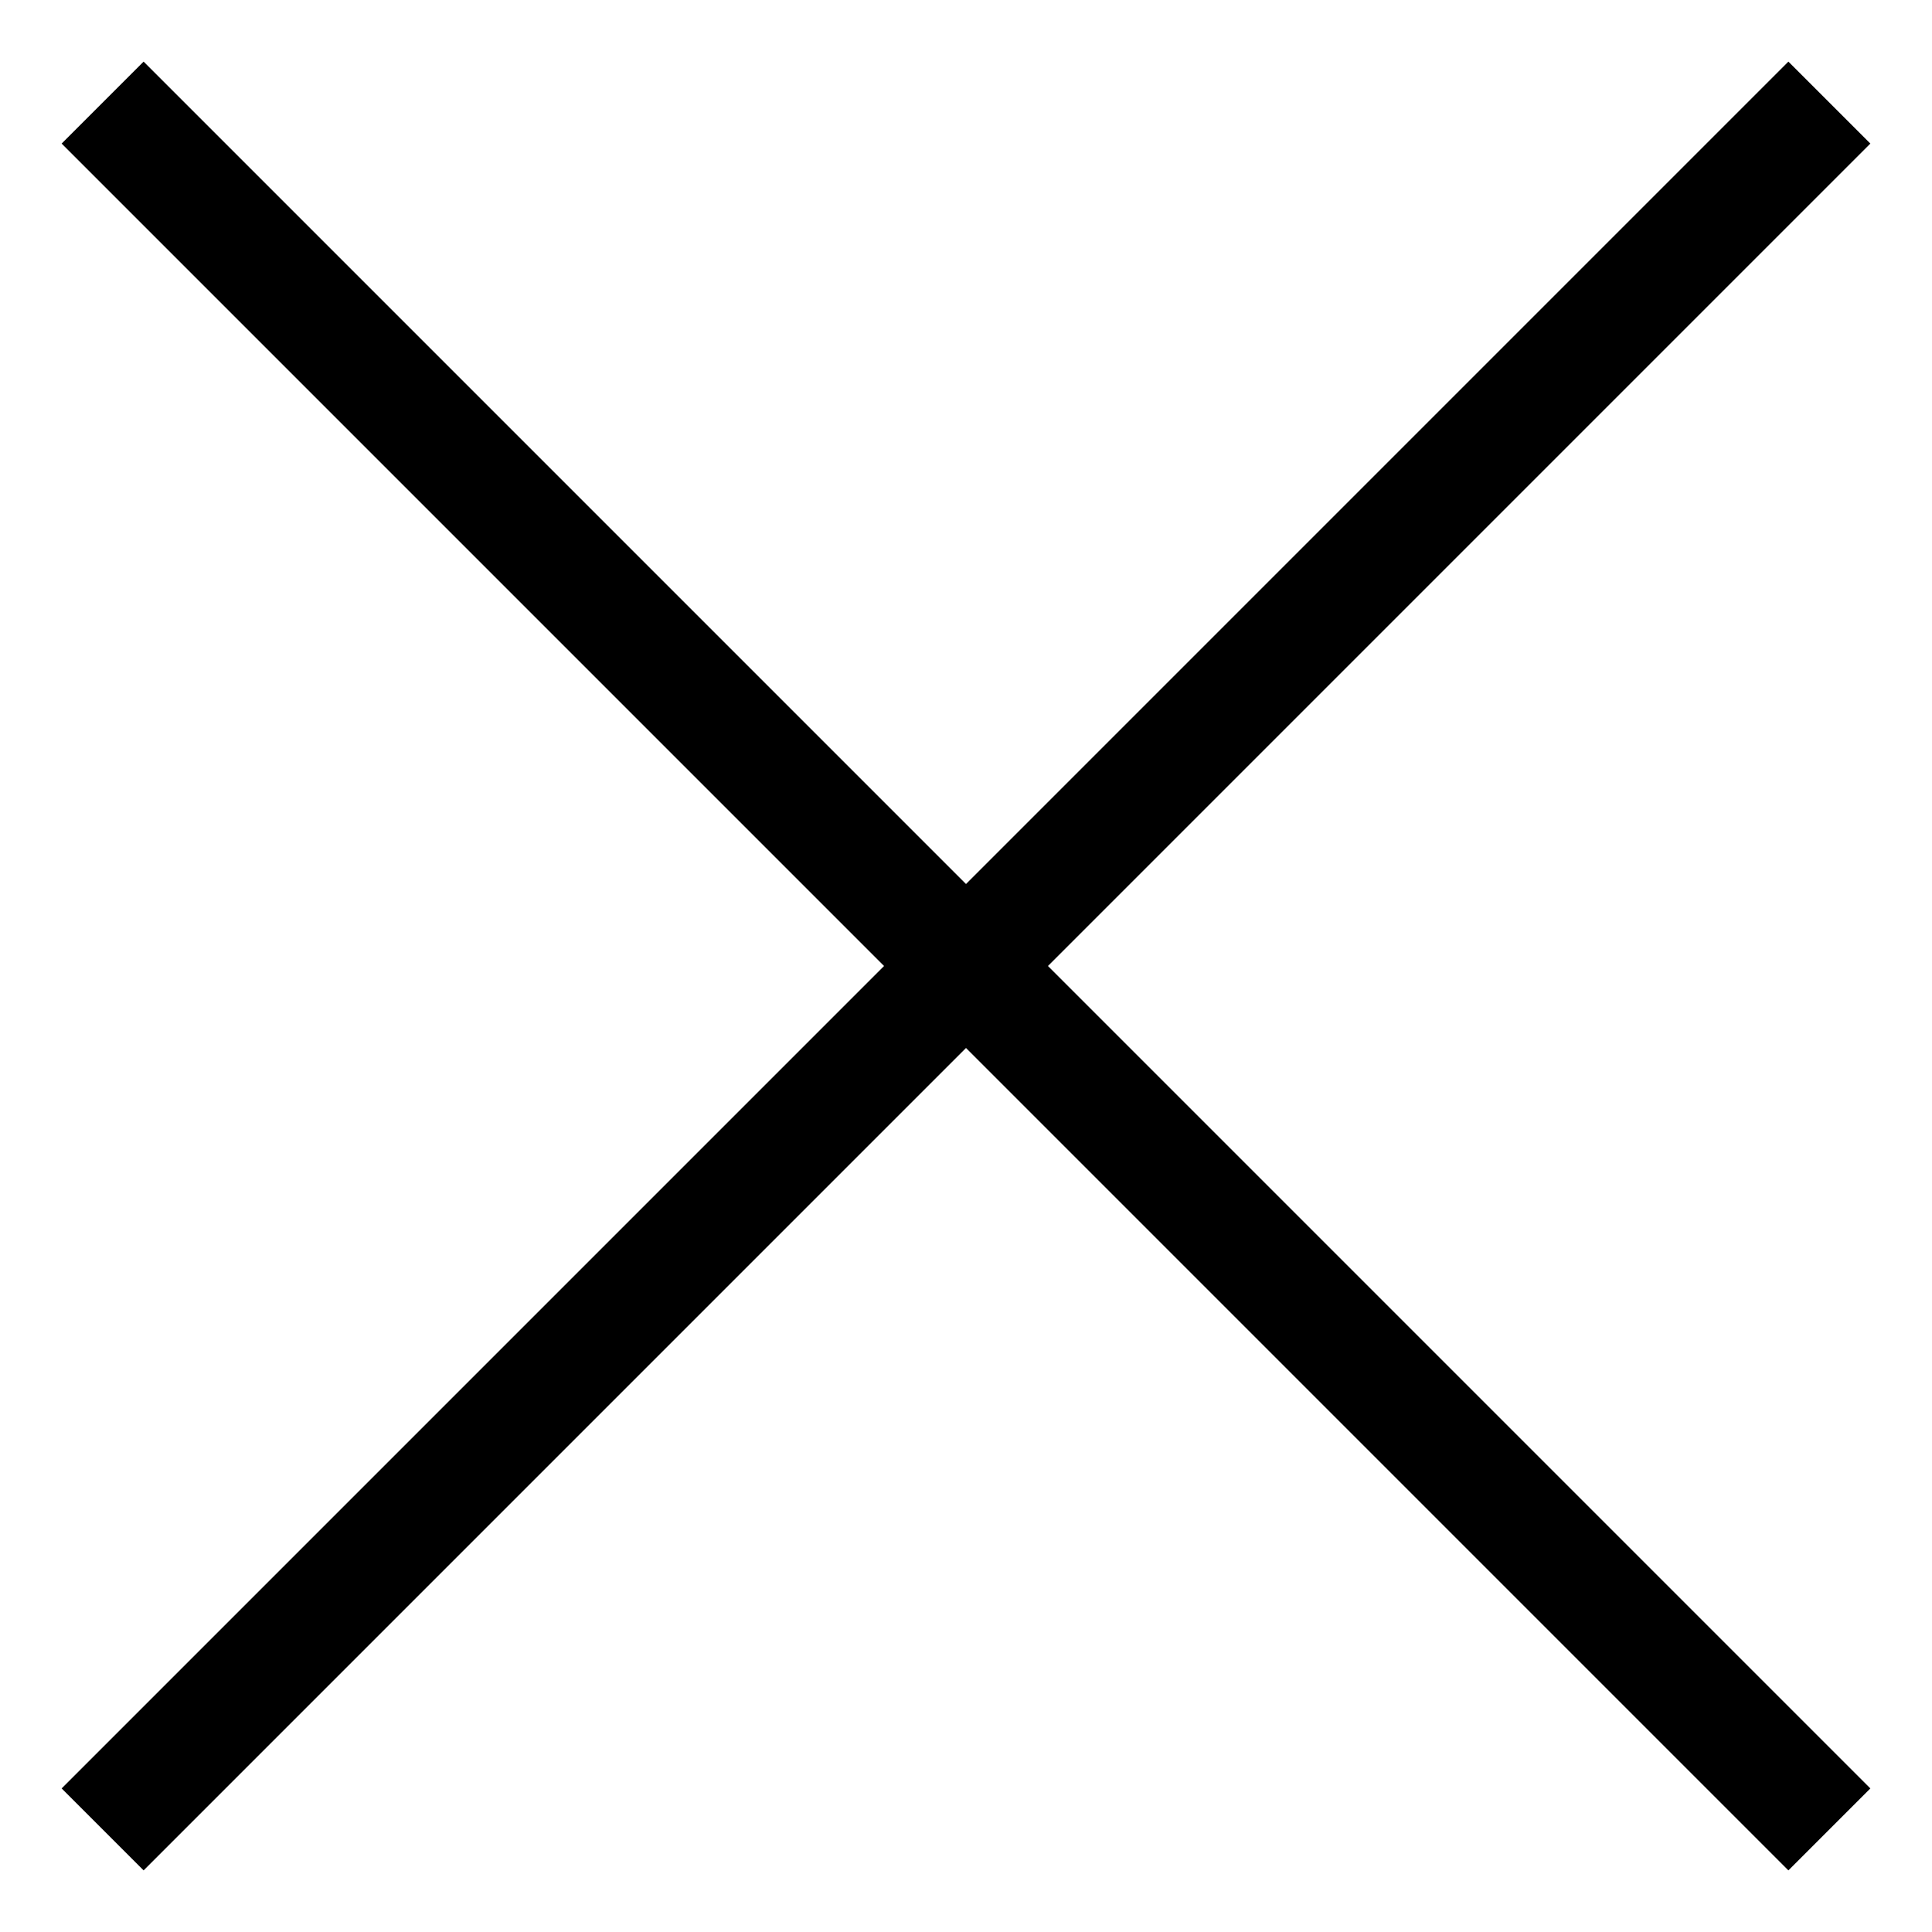 <?xml version="1.0" encoding="utf-8"?>
<!-- Generator: Adobe Illustrator 16.0.0, SVG Export Plug-In . SVG Version: 6.00 Build 0)  -->
<!DOCTYPE svg PUBLIC "-//W3C//DTD SVG 1.1//EN" "http://www.w3.org/Graphics/SVG/1.1/DTD/svg11.dtd">
<svg version="1.1" id="Ebene_1" xmlns="http://www.w3.org/2000/svg" xmlns:xlink="http://www.w3.org/1999/xlink" x="0px" y="0px"
	 viewBox="-34.5 15.5 50 50" enable-background="new -34.5 15.5 50 50" xml:space="preserve">
<line fill="none" stroke="#000000" stroke-width="3" stroke-miterlimit="10" x1="12.844" y1="62.845" x2="-31.844" y2="18.155"/>
<line fill="none" stroke="#000000" stroke-width="3" stroke-miterlimit="10" x1="12.844" y1="18.155" x2="-31.844" y2="62.845"/>
</svg>
